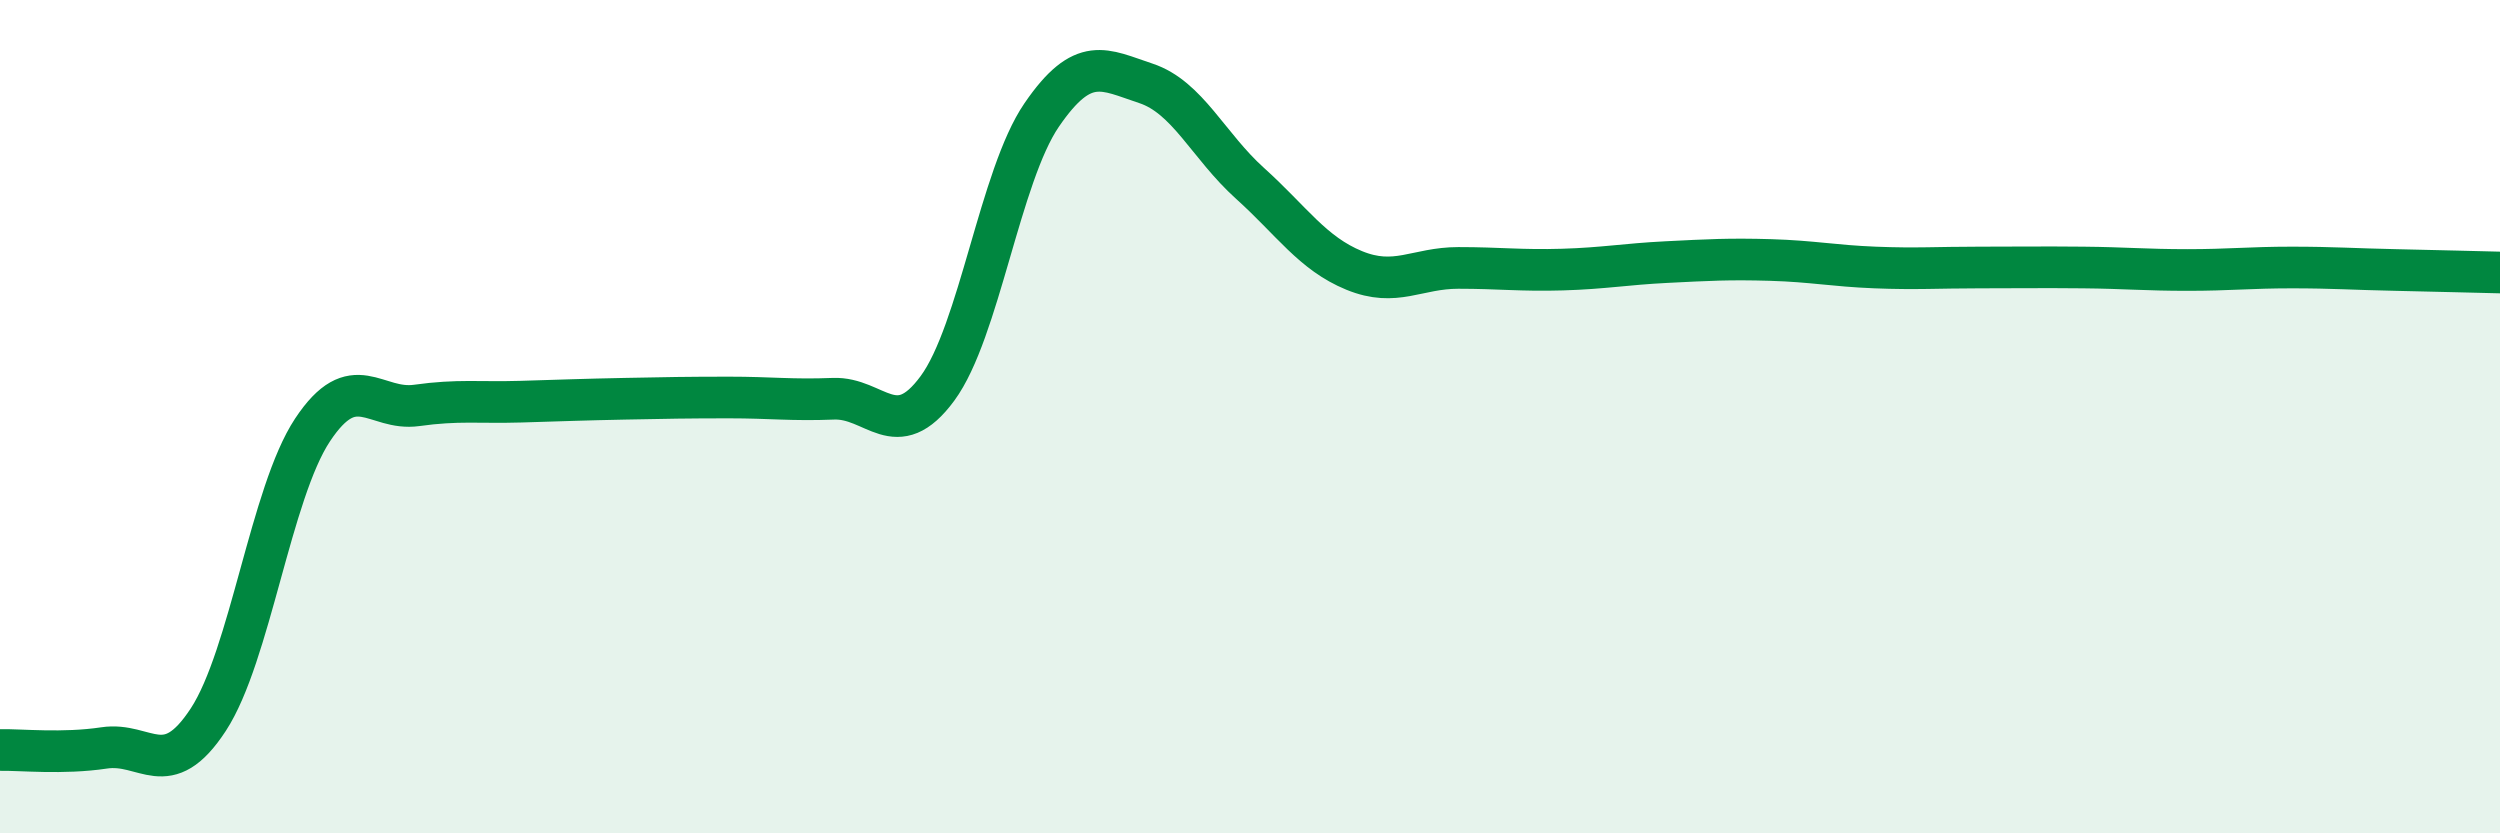 
    <svg width="60" height="20" viewBox="0 0 60 20" xmlns="http://www.w3.org/2000/svg">
      <path
        d="M 0,18 C 0.5,17.99 1.5,18.1 2.5,17.95 C 3.5,17.8 4,18.8 5,17.27 C 6,15.74 6.5,11.83 7.5,10.32 C 8.5,8.81 9,9.87 10,9.73 C 11,9.59 11.5,9.67 12.5,9.64 C 13.5,9.61 14,9.59 15,9.57 C 16,9.55 16.5,9.54 17.5,9.54 C 18.5,9.54 19,9.61 20,9.57 C 21,9.53 21.5,10.68 22.5,9.32 C 23.5,7.96 24,4.22 25,2.76 C 26,1.3 26.5,1.67 27.5,2 C 28.5,2.33 29,3.5 30,4.4 C 31,5.3 31.5,6.08 32.5,6.49 C 33.5,6.9 34,6.43 35,6.43 C 36,6.43 36.5,6.5 37.5,6.47 C 38.5,6.44 39,6.34 40,6.29 C 41,6.24 41.5,6.21 42.5,6.24 C 43.5,6.27 44,6.38 45,6.42 C 46,6.46 46.5,6.42 47.5,6.42 C 48.5,6.42 49,6.41 50,6.42 C 51,6.43 51.5,6.48 52.5,6.48 C 53.5,6.48 54,6.42 55,6.42 C 56,6.42 56.5,6.46 57.5,6.48 C 58.5,6.5 59.5,6.53 60,6.54L60 20L0 20Z"
        fill="#008740"
        opacity="0.1"
        stroke-linecap="round"
        stroke-linejoin="round"
      />
      <path
        d="M 0,18 C 0.5,17.99 1.5,18.1 2.5,17.95 C 3.5,17.8 4,18.8 5,17.27 C 6,15.74 6.5,11.83 7.5,10.32 C 8.5,8.81 9,9.87 10,9.73 C 11,9.59 11.5,9.67 12.5,9.64 C 13.5,9.61 14,9.59 15,9.57 C 16,9.55 16.5,9.54 17.5,9.54 C 18.5,9.54 19,9.61 20,9.57 C 21,9.53 21.5,10.68 22.5,9.32 C 23.5,7.96 24,4.22 25,2.76 C 26,1.3 26.5,1.67 27.5,2 C 28.5,2.33 29,3.5 30,4.4 C 31,5.3 31.5,6.08 32.5,6.49 C 33.5,6.9 34,6.43 35,6.43 C 36,6.43 36.5,6.5 37.5,6.47 C 38.5,6.44 39,6.34 40,6.29 C 41,6.24 41.5,6.21 42.5,6.24 C 43.5,6.27 44,6.38 45,6.42 C 46,6.46 46.5,6.42 47.5,6.42 C 48.5,6.42 49,6.41 50,6.42 C 51,6.43 51.5,6.48 52.5,6.48 C 53.5,6.48 54,6.42 55,6.42 C 56,6.42 56.5,6.46 57.5,6.48 C 58.5,6.5 59.5,6.53 60,6.54"
        stroke="#008740"
        stroke-width="1"
        fill="none"
        stroke-linecap="round"
        stroke-linejoin="round"
      />
    </svg>
  